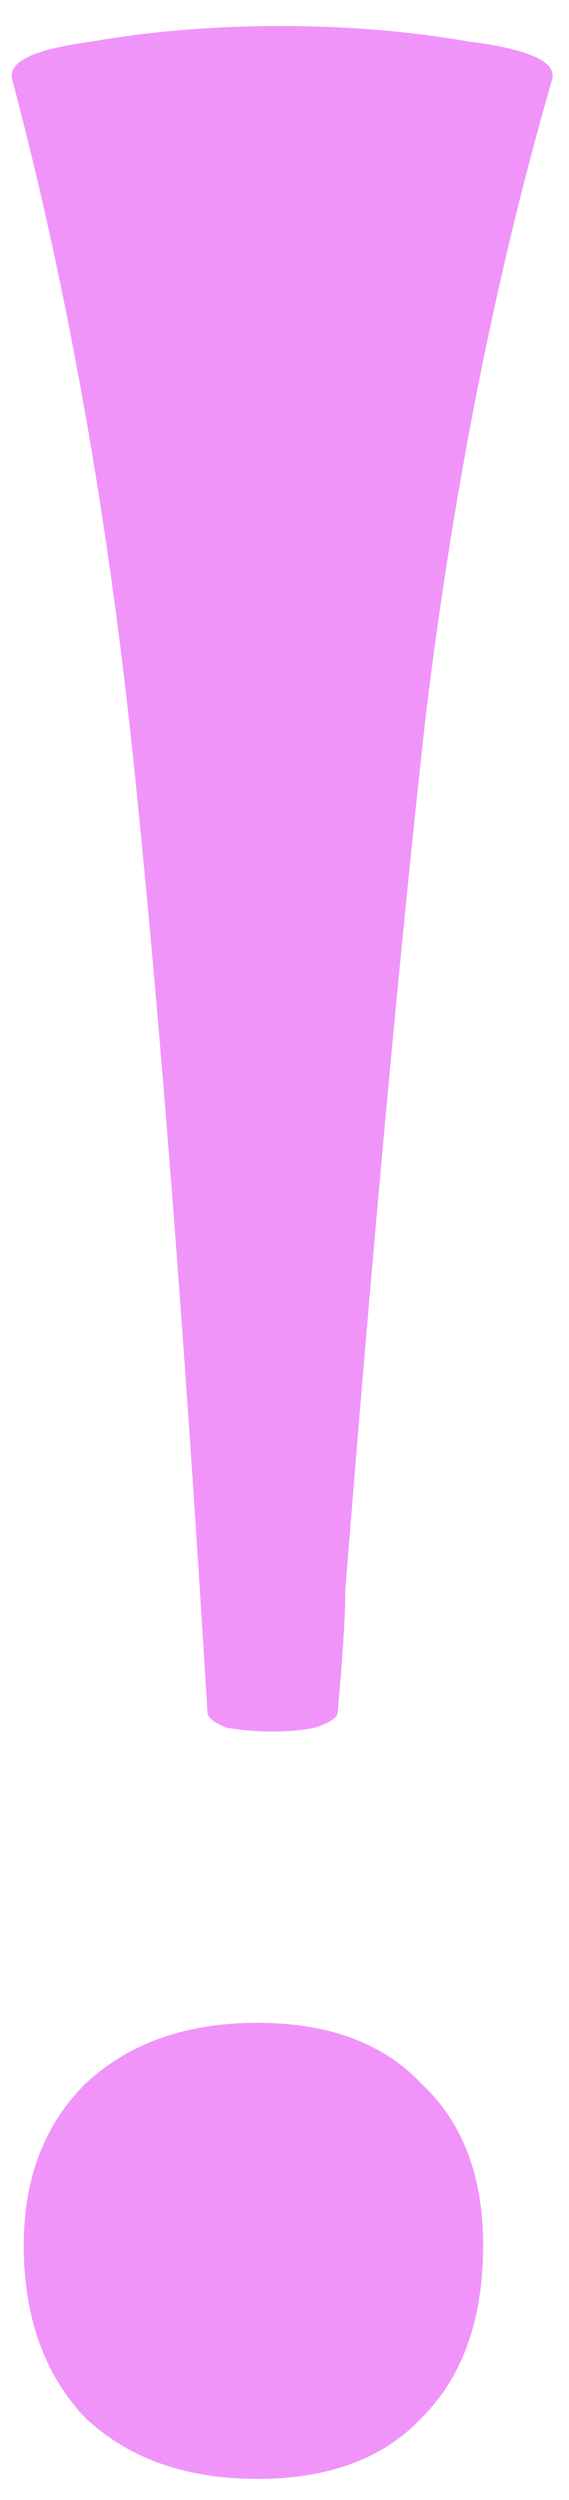 <?xml version="1.0" encoding="UTF-8"?> <svg xmlns="http://www.w3.org/2000/svg" width="18" height="79" viewBox="0 0 18 79" fill="none"><path d="M0.388 2.519C0.226 1.954 1.074 1.55 2.931 1.308C4.788 0.985 6.766 0.823 8.865 0.823C10.964 0.823 12.942 0.985 14.799 1.308C16.737 1.55 17.625 1.954 17.464 2.519C15.688 8.655 14.355 15.356 13.467 22.623C12.66 29.889 11.812 39.093 10.924 50.235C10.924 51.043 10.843 52.334 10.682 54.111C10.682 54.272 10.44 54.434 9.955 54.595C9.551 54.676 9.107 54.716 8.623 54.716C8.138 54.716 7.654 54.676 7.17 54.595C6.766 54.434 6.564 54.272 6.564 54.111C5.837 42.161 5.07 32.271 4.263 24.439C3.456 16.527 2.164 9.22 0.388 2.519ZM8.138 78.332C5.878 78.332 4.061 77.686 2.689 76.394C1.397 75.022 0.751 73.205 0.751 70.945C0.751 68.845 1.397 67.15 2.689 65.858C4.061 64.566 5.878 63.92 8.138 63.92C10.399 63.92 12.135 64.566 13.346 65.858C14.638 67.069 15.284 68.765 15.284 70.945C15.284 73.286 14.638 75.103 13.346 76.394C12.135 77.686 10.399 78.332 8.138 78.332Z" fill="#F094FA"></path></svg> 